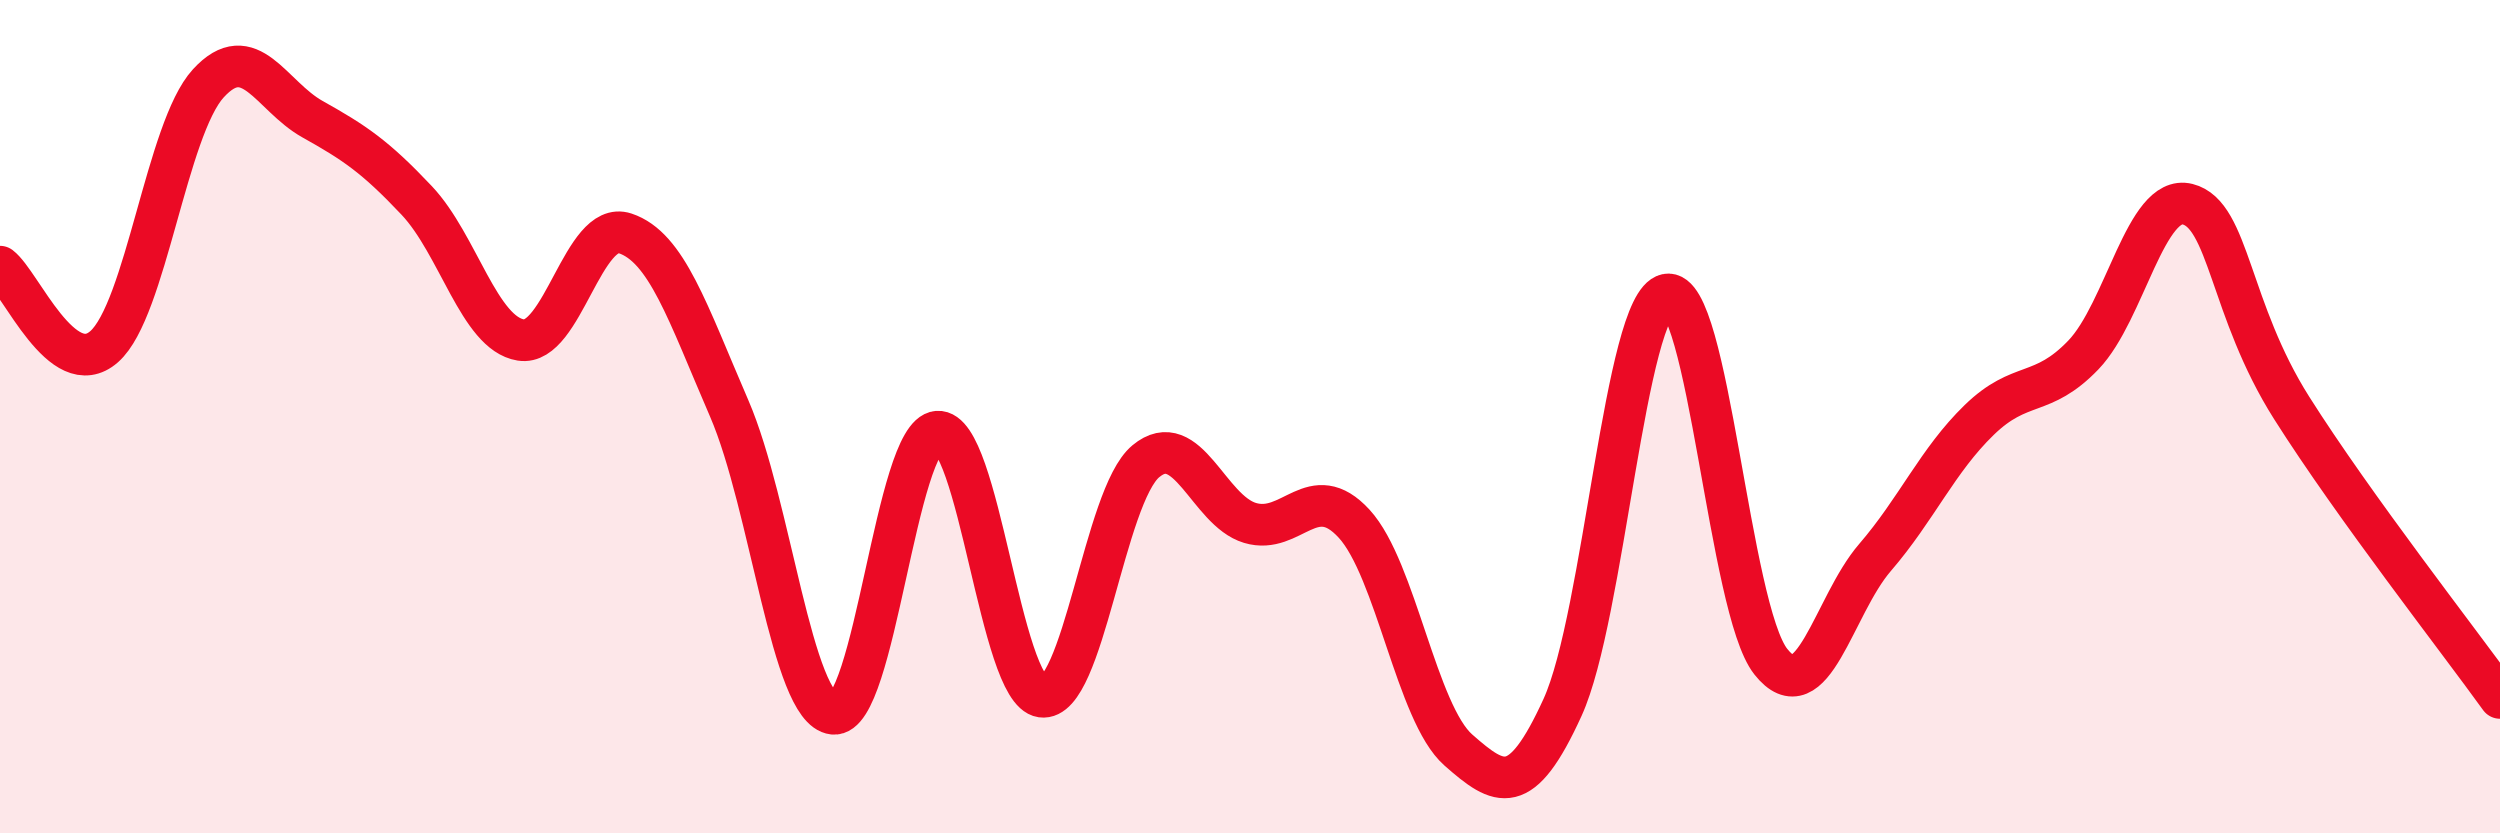 
    <svg width="60" height="20" viewBox="0 0 60 20" xmlns="http://www.w3.org/2000/svg">
      <path
        d="M 0,6.4 C 0.5,6.78 1.5,9.2 2.5,8.32 C 3.5,7.44 4,3.09 5,2 C 6,0.91 6.5,2.3 7.5,2.86 C 8.5,3.42 9,3.75 10,4.81 C 11,5.87 11.5,8 12.5,8.16 C 13.5,8.32 14,5.27 15,5.6 C 16,5.93 16.5,7.49 17.5,9.8 C 18.5,12.11 19,17.02 20,17.13 C 21,17.24 21.5,10.44 22.5,10.36 C 23.5,10.28 24,16.58 25,16.72 C 26,16.86 26.5,11.9 27.5,11.07 C 28.5,10.24 29,12.25 30,12.55 C 31,12.85 31.5,11.48 32.5,12.57 C 33.5,13.66 34,17.12 35,18 C 36,18.88 36.5,19.17 37.5,16.98 C 38.5,14.79 39,7.29 40,7.07 C 41,6.85 41.5,14.62 42.5,15.88 C 43.5,17.14 44,14.54 45,13.38 C 46,12.22 46.5,11.05 47.5,10.08 C 48.5,9.11 49,9.56 50,8.52 C 51,7.48 51.5,4.65 52.5,4.9 C 53.5,5.15 53.5,7.42 55,9.79 C 56.5,12.16 59,15.36 60,16.75L60 20L0 20Z"
        fill="#EB0A25"
        opacity="0.1"
        stroke-linecap="round"
        stroke-linejoin="round"
      />
      <path
        d="M 0,6.4 C 0.5,6.78 1.5,9.2 2.5,8.32 C 3.5,7.44 4,3.09 5,2 C 6,0.91 6.5,2.3 7.5,2.86 C 8.5,3.42 9,3.75 10,4.81 C 11,5.87 11.5,8 12.5,8.16 C 13.5,8.32 14,5.27 15,5.6 C 16,5.93 16.5,7.49 17.5,9.8 C 18.5,12.11 19,17.02 20,17.13 C 21,17.24 21.5,10.44 22.5,10.36 C 23.5,10.28 24,16.58 25,16.72 C 26,16.86 26.5,11.9 27.5,11.07 C 28.5,10.24 29,12.25 30,12.55 C 31,12.85 31.5,11.48 32.5,12.57 C 33.5,13.66 34,17.12 35,18 C 36,18.88 36.5,19.17 37.5,16.98 C 38.5,14.79 39,7.29 40,7.07 C 41,6.85 41.5,14.62 42.5,15.88 C 43.5,17.14 44,14.54 45,13.38 C 46,12.22 46.5,11.05 47.5,10.08 C 48.5,9.11 49,9.56 50,8.52 C 51,7.48 51.5,4.65 52.5,4.9 C 53.5,5.15 53.5,7.42 55,9.79 C 56.5,12.16 59,15.36 60,16.75"
        stroke="#EB0A25"
        stroke-width="1"
        fill="none"
        stroke-linecap="round"
        stroke-linejoin="round"
      />
    </svg>
  